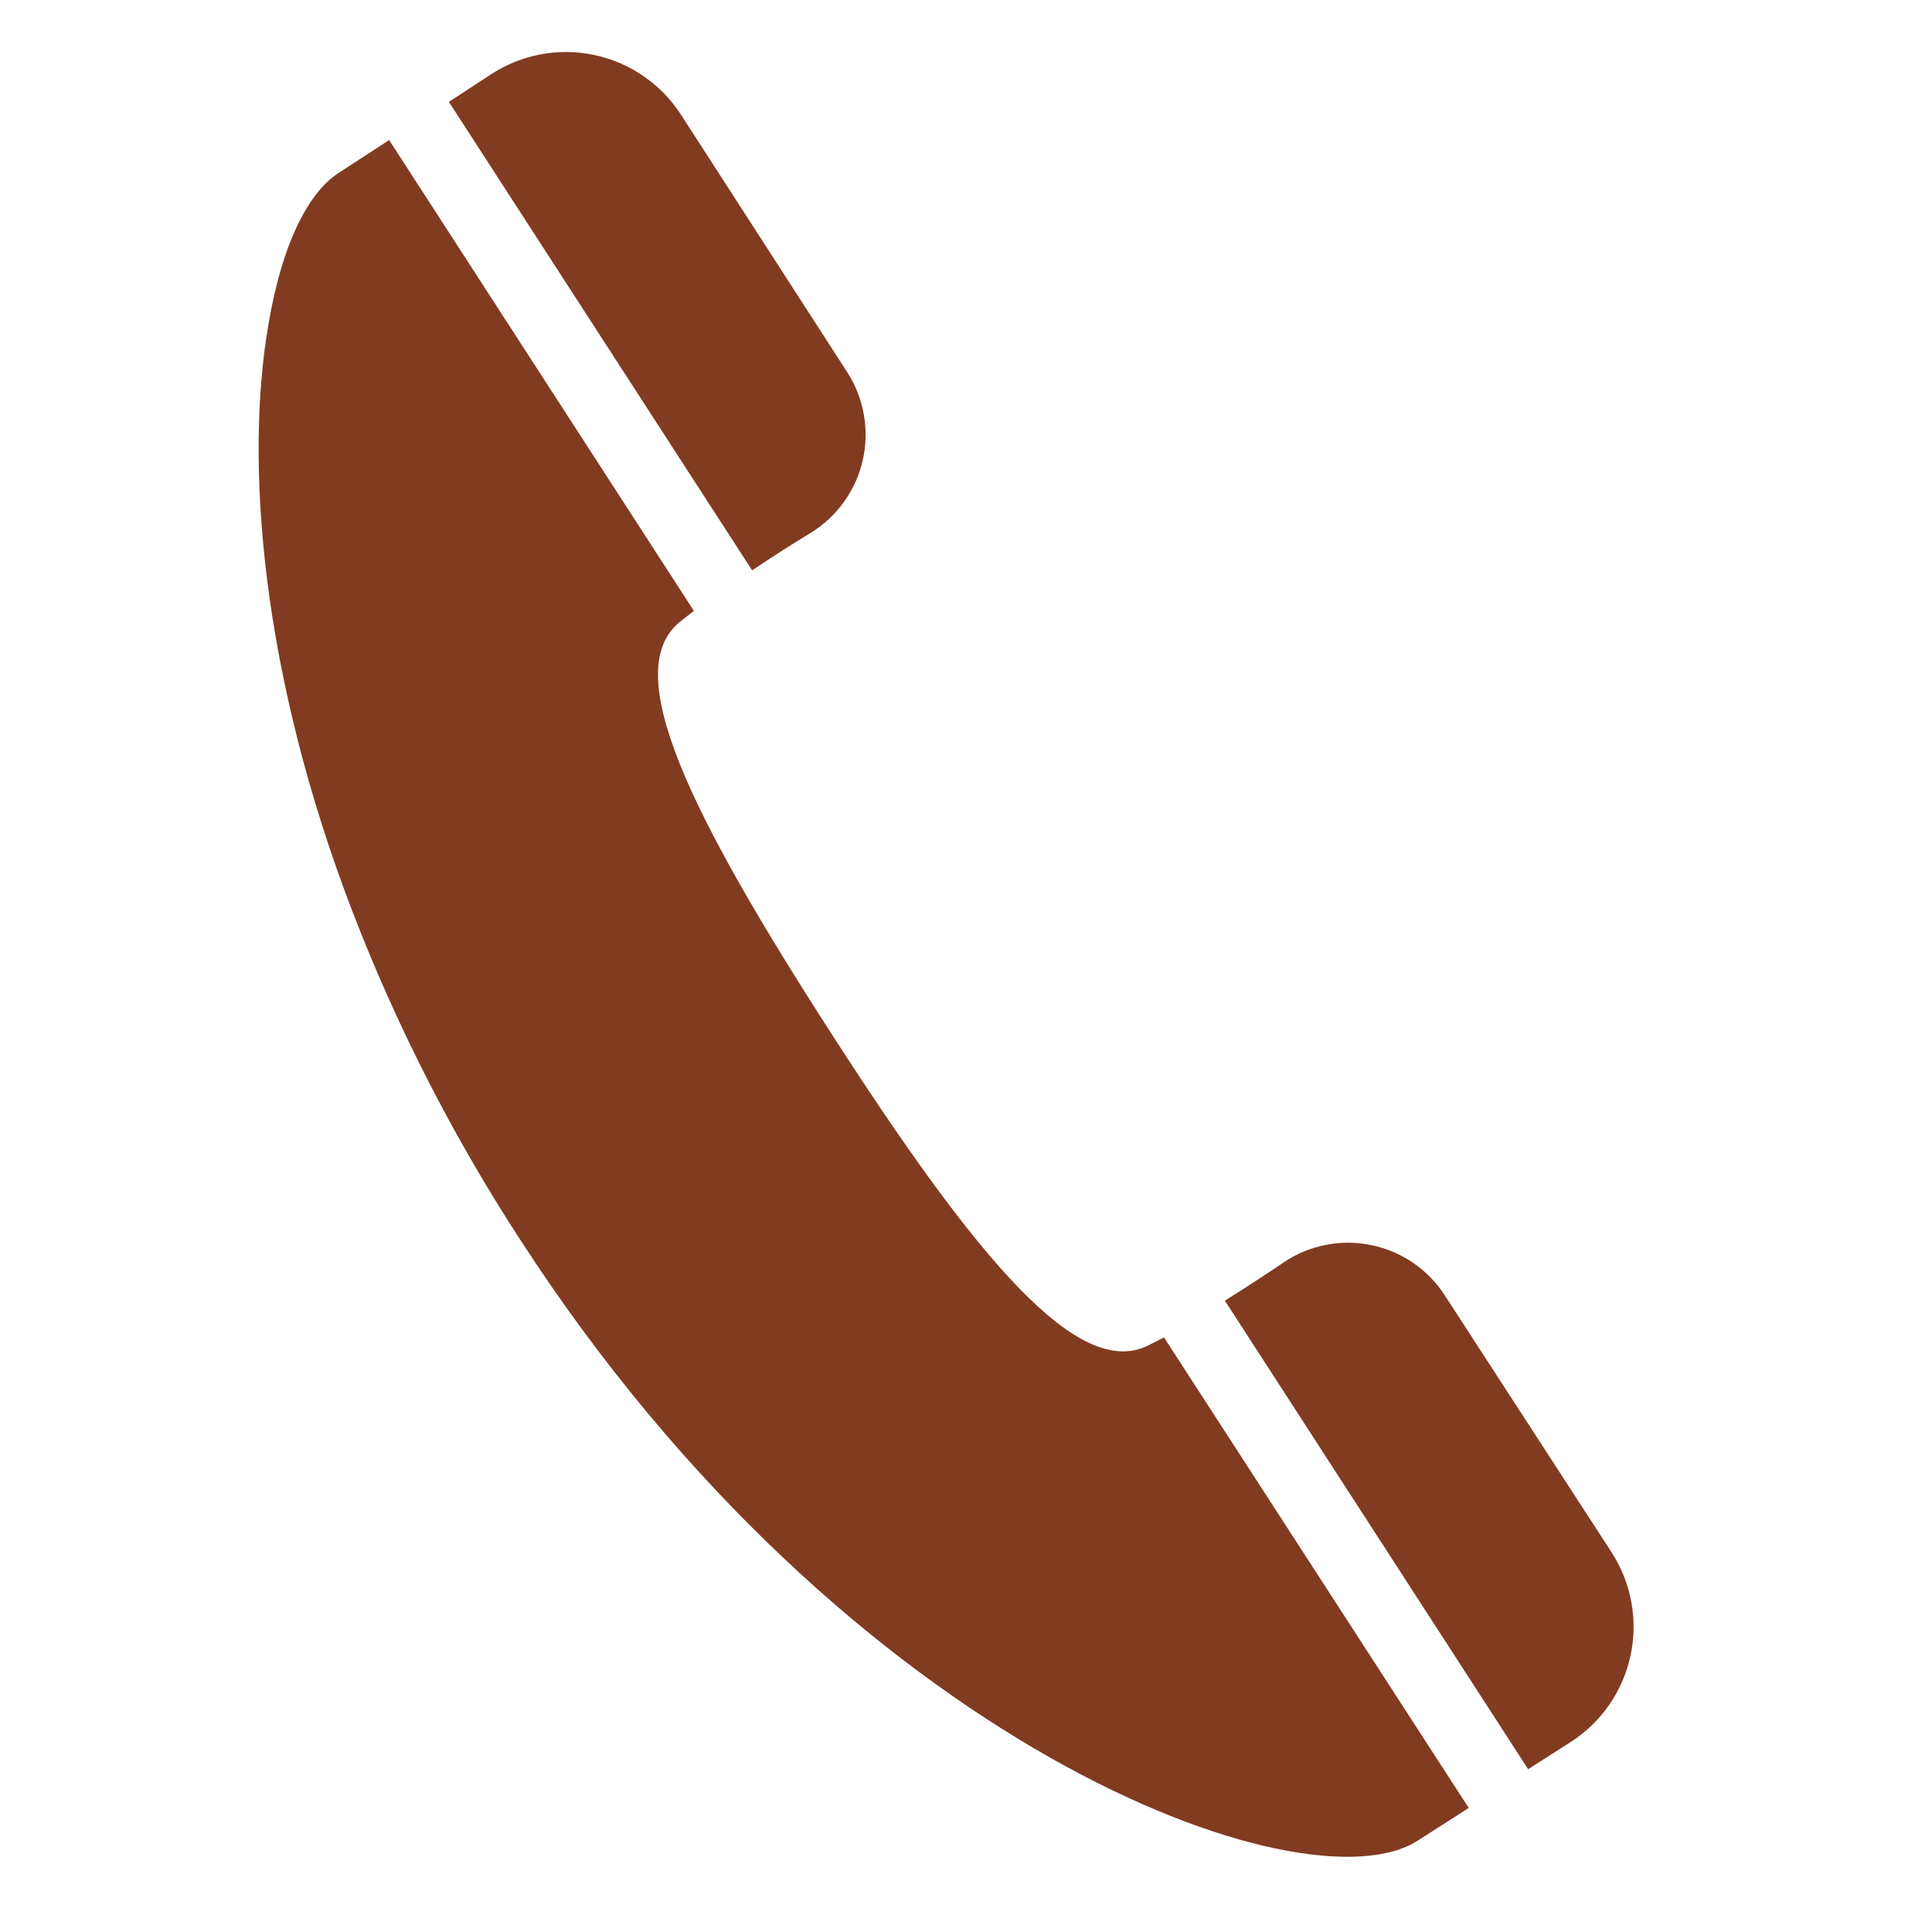 <svg width="26" height="26" viewBox="0 0 26 26" fill="none" xmlns="http://www.w3.org/2000/svg">
<path d="M10.915 7.168C11.091 7.059 11.243 6.916 11.362 6.748C11.482 6.579 11.567 6.389 11.612 6.187C11.657 5.986 11.661 5.777 11.624 5.574C11.588 5.37 11.511 5.176 11.398 5.003L9.159 1.535C8.893 1.128 8.477 0.843 8.002 0.741C7.527 0.639 7.03 0.729 6.621 0.992L6.041 1.371L10.122 7.676C10.374 7.505 10.651 7.328 10.915 7.168Z" fill="#813B21"/>
<path d="M15.665 17.999C15.583 18.04 15.506 18.078 15.441 18.112C14.509 18.558 13.163 16.97 11.211 13.945C9.26 10.921 8.35 9.045 9.138 8.378C9.197 8.332 9.262 8.278 9.338 8.221L5.237 1.885L4.556 2.328C4.103 2.621 3.744 3.418 3.581 4.568C3.574 4.613 3.567 4.658 3.561 4.705C3.558 4.719 3.558 4.735 3.556 4.747C3.314 6.699 3.619 9.609 4.99 12.882C5.543 14.204 6.213 15.472 6.994 16.673C11.42 23.511 17.568 25.747 19.08 24.77L19.757 24.336L19.76 24.334L19.766 24.331L15.665 17.999Z" fill="#813B21"/>
<path d="M21.693 20.898L19.445 17.435C19.334 17.261 19.188 17.112 19.018 16.995C18.847 16.878 18.655 16.797 18.453 16.756C18.25 16.714 18.042 16.713 17.839 16.754C17.636 16.794 17.444 16.874 17.273 16.99C17.019 17.163 16.748 17.337 16.49 17.5L16.484 17.504L20.565 23.809L21.149 23.436C21.556 23.171 21.841 22.755 21.943 22.279C22.045 21.804 21.955 21.308 21.693 20.898Z" fill="#813B21"/>
</svg>
